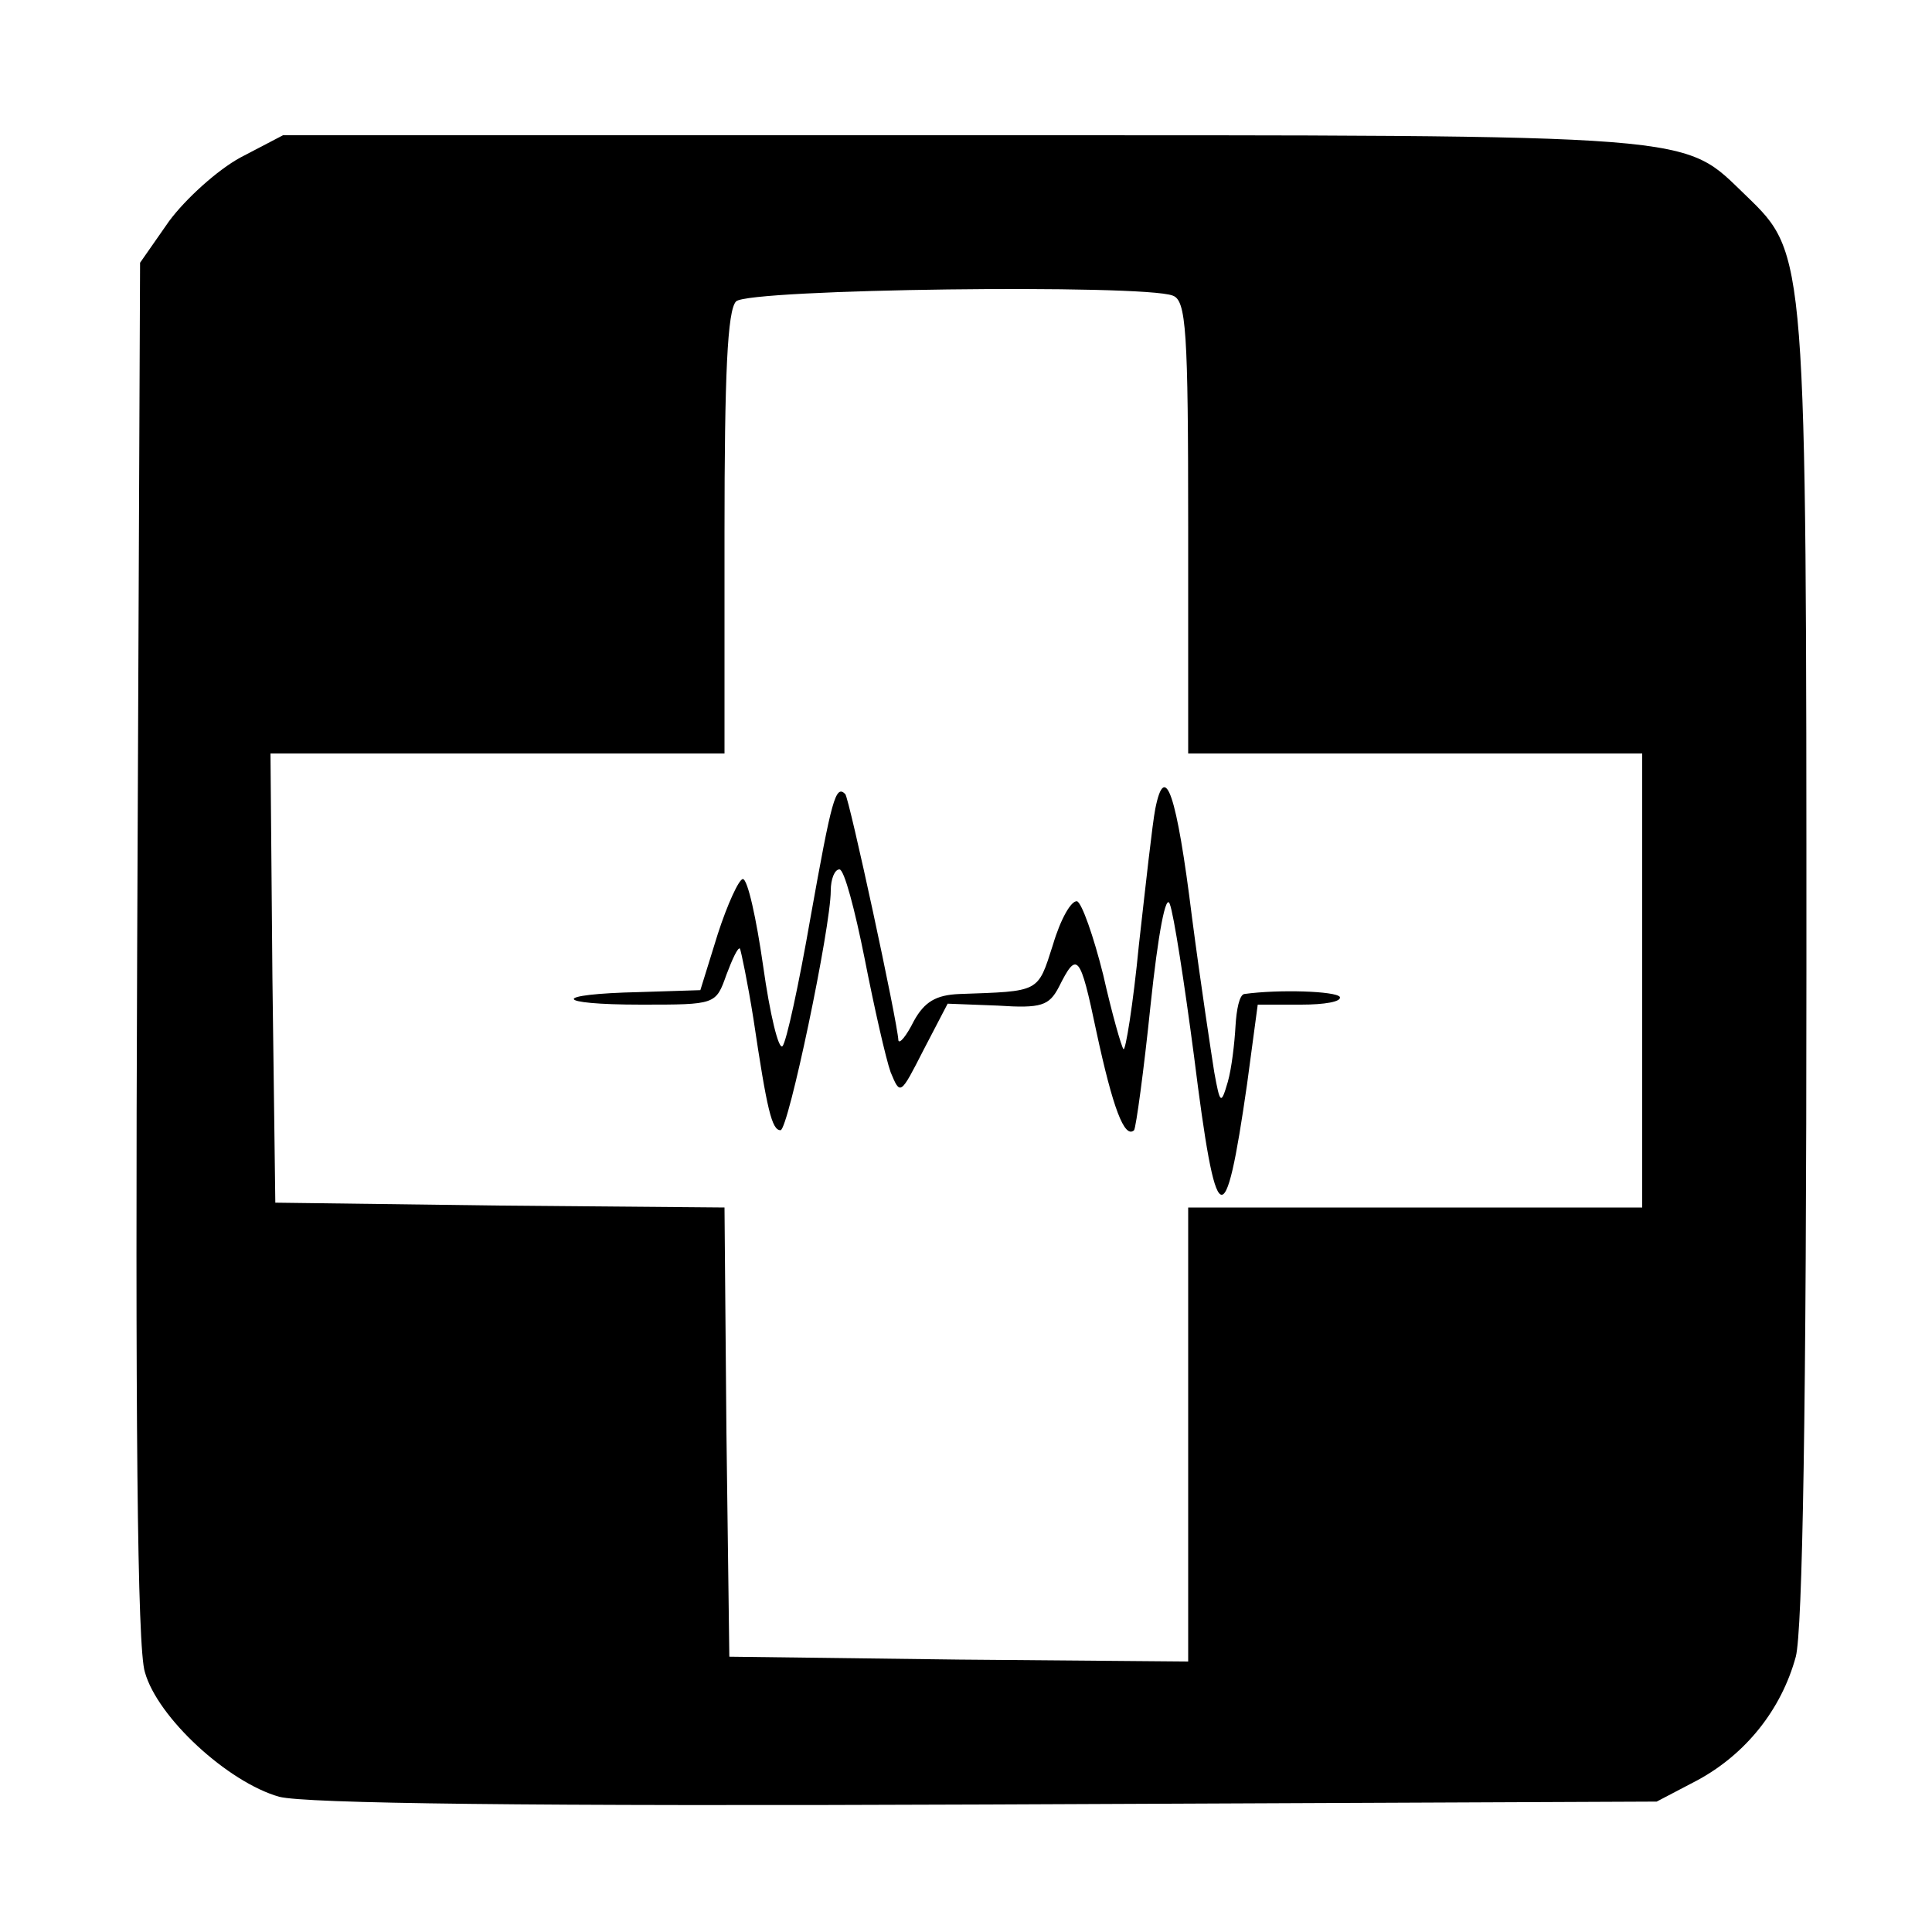 <?xml version="1.0" standalone="no"?>
<!DOCTYPE svg PUBLIC "-//W3C//DTD SVG 20010904//EN"
 "http://www.w3.org/TR/2001/REC-SVG-20010904/DTD/svg10.dtd">
<svg version="1.0" xmlns="http://www.w3.org/2000/svg"
 width="200pt" height="200pt" viewBox="0 0 200 200"
 preserveAspectRatio="xMidYMid meet">
<g transform="translate(0,200) scale(0.1,-0.1)"
fill="#000000" stroke="none">
<path d="M249 1837 c-24 -13 -57 -43 -74 -66 l-30 -43 -3 -711 c-2 -478 0
-724 8 -748 13 -47 86 -114 139 -129 27 -7 256 -10 733 -8 l693 3 42 22 c50
27 87 73 102 128 7 27 11 257 11 711 0 742 0 741 -62 801 -68 65 -35 63 -811
63 l-704 0 -44 -23z m965 -143 c14 -5 16 -36 16 -240 l0 -234 235 0 235 0 0
-235 0 -235 -235 0 -235 0 0 -235 0 -235 -237 2 -238 3 -3 232 -2 233 -233 2
-232 3 -3 233 -2 232 235 0 235 0 0 228 c0 164 3 231 12 240 13 13 421 18 452
6z"/>
<path d="M1196 1163 c-3 -15 -10 -79 -17 -141 -6 -62 -14 -111 -16 -108 -2 2
-12 37 -21 77 -10 40 -22 74 -27 76 -6 1 -17 -18 -25 -45 -16 -50 -13 -48 -97
-51 -24 -1 -36 -8 -47 -28 -8 -16 -15 -24 -16 -20 -1 20 -51 251 -55 255 -10
10 -14 -5 -36 -128 -12 -69 -25 -129 -29 -133 -4 -4 -13 33 -20 83 -7 49 -16
90 -21 90 -4 0 -16 -26 -26 -57 l-18 -58 -63 -2 c-92 -2 -90 -13 2 -13 77 0
77 0 88 31 6 16 12 29 14 27 1 -2 8 -35 14 -73 14 -94 19 -115 28 -115 8 0 52
210 52 248 0 12 4 22 9 22 5 0 16 -42 26 -92 10 -51 22 -104 27 -118 10 -24
10 -24 34 23 l25 48 52 -2 c45 -3 53 0 63 19 19 38 22 35 39 -46 17 -79 29
-111 39 -102 2 3 10 61 17 129 8 76 16 117 20 105 4 -10 15 -81 25 -157 23
-184 32 -189 55 -29 l11 82 45 0 c24 0 42 3 40 8 -4 6 -63 8 -99 3 -5 -1 -8
-16 -9 -33 -1 -18 -4 -44 -8 -58 -7 -24 -8 -23 -14 10 -3 19 -14 91 -23 160
-16 129 -28 163 -38 113z"/>
</g>
</svg>
